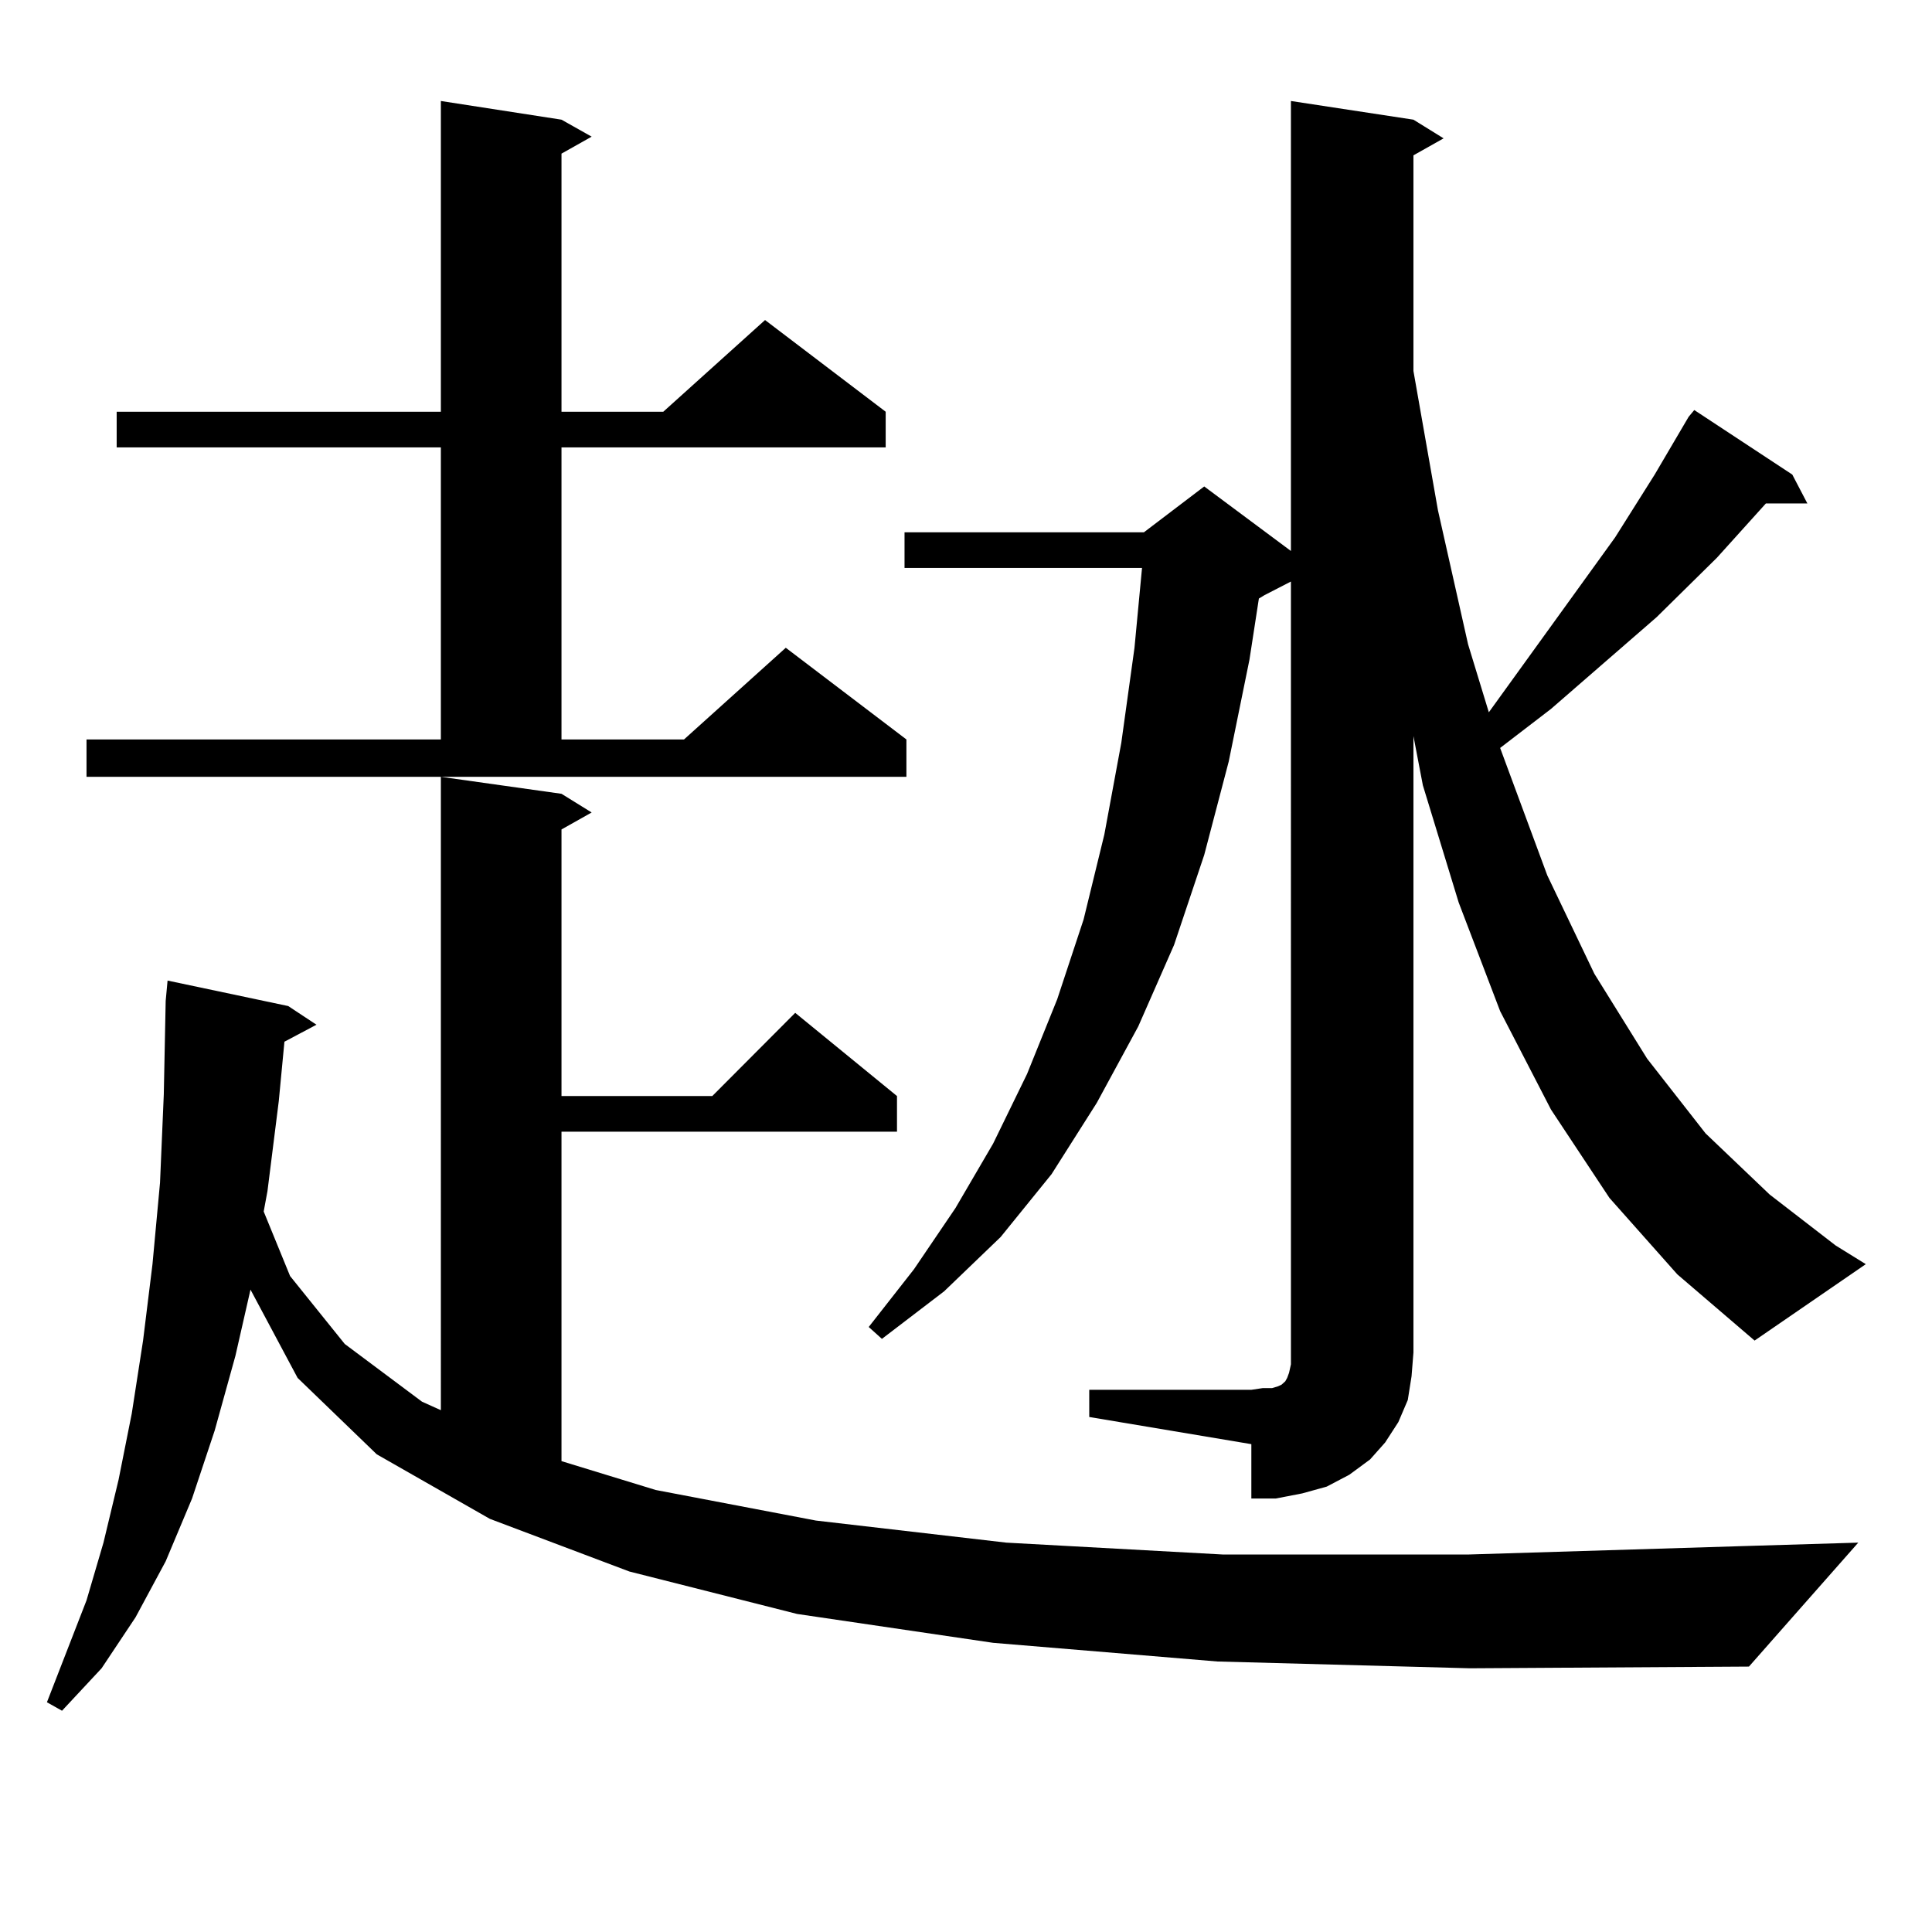 <?xml version="1.0" encoding="utf-8"?>
<!-- Generator: Adobe Illustrator 16.0.0, SVG Export Plug-In . SVG Version: 6.00 Build 0)  -->
<!DOCTYPE svg PUBLIC "-//W3C//DTD SVG 1.1//EN" "http://www.w3.org/Graphics/SVG/1.1/DTD/svg11.dtd">
<svg version="1.1" id="图层_1" xmlns="http://www.w3.org/2000/svg" xmlns:xlink="http://www.w3.org/1999/xlink" x="0px" y="0px"
	 width="1000px" height="1000px" viewBox="0 0 1000 1000" enable-background="new 0 0 1000 1000" xml:space="preserve">
<path d="M630.131,859.988l-116.095-9.668l-101.461-14.941l-86.827-21.973l-72.193-27.246l-58.535-33.398l-40.975-39.551
	l-24.39-45.703l-7.805,34.277l-10.731,38.672l-11.707,35.156l-13.658,32.52l-15.609,29.004l-17.561,26.367l-20.487,21.973
	l-7.805-4.395l20.487-52.734l8.78-29.883l7.805-32.52l6.829-34.277l5.854-37.793l4.878-39.551l3.902-42.188l1.951-45.703
	l0.976-48.34l0.976-10.547l62.438,13.184l14.634,9.668l-16.585,8.789l-2.927,30.762l-5.854,46.582l-1.951,10.547l13.658,33.398
	l28.292,35.156l39.999,29.883l9.756,4.395V402.078l62.438,8.789l15.609,9.668l-15.609,8.789v137.988h78.047l42.926-43.066
	l52.682,43.066v18.457H290.627v170.508l48.779,14.941l82.925,15.82l98.534,11.426l112.192,6.152h126.826l143.411-4.395l58.535-1.758
	l-56.584,64.16l-144.387,0.879L630.131,859.988z M44.779,382.742h183.41V231.57H60.389v-18.457h167.801V52.273l62.438,9.668
	l15.609,8.789l-15.609,8.789v133.594h52.682l52.682-47.461l62.438,47.461v18.457H290.627v151.172h63.413l52.682-47.461
	l62.438,47.461v19.336H44.779V382.742z M563.791,719.363h83.9l5.854-0.879h4.878l2.927-0.879l1.951-0.879l0.976-0.879l0.976-0.879
	l0.976-1.758l0.976-2.637l0.976-4.395v-6.152V301.004l-13.658,7.031l-2.927,1.758l-4.878,31.641l-10.731,52.734l-12.683,48.34
	l-15.609,46.582l-18.536,42.188l-21.463,39.551l-23.414,36.914l-26.341,32.52l-29.268,28.125l-32.194,24.609l-6.829-6.152
	l23.414-29.883l21.463-31.641l19.512-33.398l17.561-36.035l15.609-38.672l13.658-41.309l10.731-43.945l8.78-47.461l6.829-49.219
	l3.902-41.309H468.184v-18.457h123.899l31.219-23.73l44.877,33.398V52.273l63.413,9.668l15.609,9.668l-15.609,8.789V192.02
	l12.683,72.07l15.609,69.434l10.731,35.156l65.364-90.527l20.487-32.52l17.561-29.883l2.927-3.516l50.73,33.398l7.805,14.941
	h-21.463l-25.365,28.125l-31.219,30.762l-54.633,47.461l-26.341,20.215l24.39,65.918l24.39,50.977l27.316,43.945l30.243,38.672
	l33.17,31.641l34.146,26.367l15.609,9.668l-57.56,39.551l-39.999-34.277l-35.121-39.551l-30.243-45.703l-26.341-50.977
	l-21.463-56.25l-18.536-60.645l-4.878-25.488v319.043l-0.976,12.305l-1.951,12.305l-4.878,11.426l-6.829,10.547l-7.805,8.789
	l-10.731,7.91l-11.707,6.152l-12.683,3.516l-13.658,2.637h-12.683v-28.125l-83.9-14.063V719.363z"/>
</svg>
